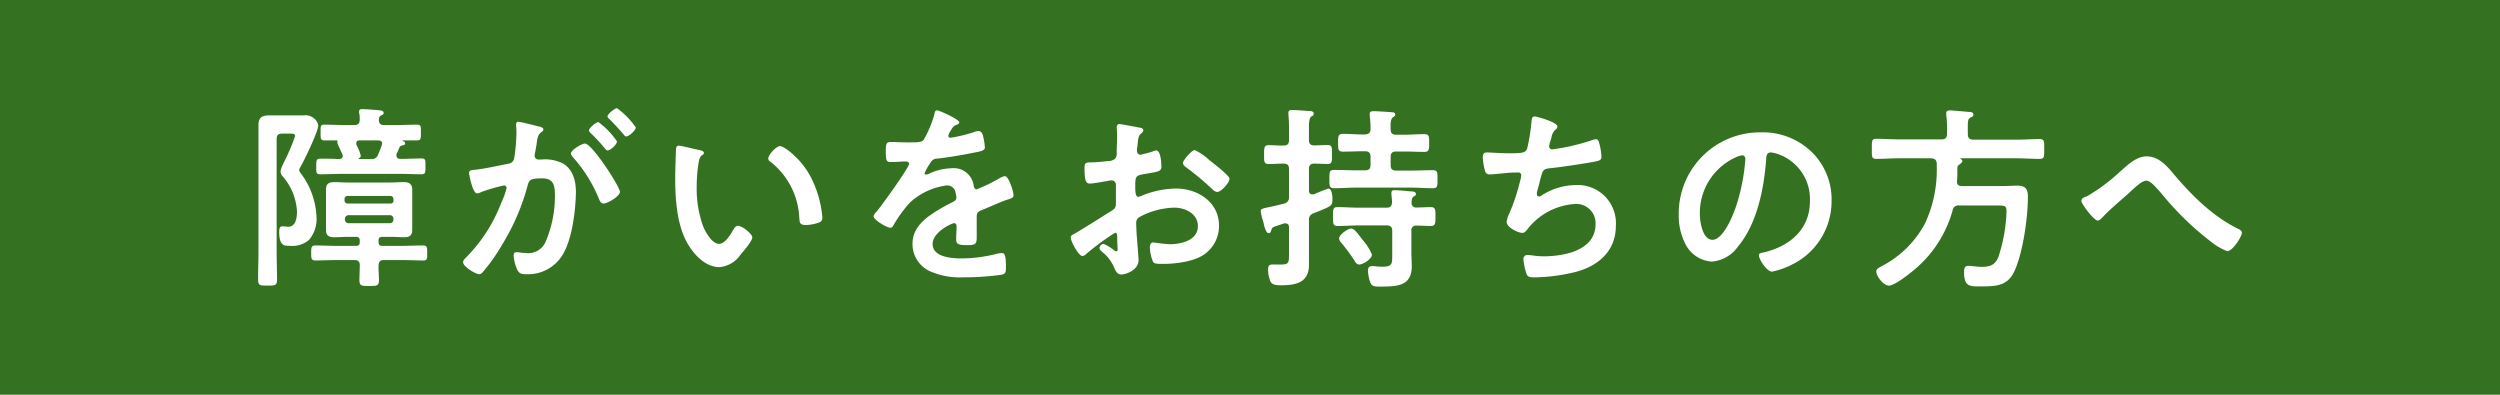 <svg xmlns="http://www.w3.org/2000/svg" viewBox="0 0 380 60"><defs><style>.cls-1{fill:#347222;}.cls-2{fill:#fff;}</style></defs><g id="レイヤー_2" data-name="レイヤー 2"><g id="レイヤー_2-2" data-name="レイヤー 2"><g id="ttl_330"><rect id="長方形_11" data-name="長方形 11" class="cls-1" width="380" height="60"/><path class="cls-2" d="M338.55,38.18a9,9,0,0,1-2.4-1.38,44.9,44.9,0,0,1-7.65-7.44c-1-1.11-1.63-1.89-2.26-1.89s-1.53.84-2.31,1.56c-1.44,1.34-3,2.57-4.35,4-.18.17-.45.5-.72.5-.57,0-2.49-2.51-2.49-3s.66-.6.93-.74a28.14,28.14,0,0,0,4.83-3.59c1.14-1,2.52-2.43,4.14-2.43,2,0,3.25,1.65,4.39,3,2.73,3.16,5.73,6.13,9.51,8,.27.12.6.3.6.6C340.77,35.94,339.36,38.18,338.55,38.18ZM310,24.15c-1.17,0-2.34-.09-3.54-.09H298c-.06,0-.06.06,0,.09s.28.15.28.33-.28.42-.51.57-.25.33-.25.57c0,.6,0,1.22-.05,1.85s.2.81.78.81h6.3c.69,0,1.38-.06,2.1-.06,1.44,0,1.59.75,1.59,1.76,0,3.09-.78,8.68-2.13,11.4-1,2.06-2.79,2.15-4.83,2.15-1.71,0-2.74.18-2.74-2.12,0-.66.1-1,.67-1s1.32.15,2,.15c1.23,0,2-.24,2.52-1.43a24.29,24.29,0,0,0,1.26-7c0-.9-.24-.9-1.68-.9h-5.52a.87.87,0,0,0-1,.78,18,18,0,0,1-6.39,9.45c-.66.54-2.49,1.95-3.3,1.95S285.2,42,285.2,41.26c0-.36.27-.51,1-.9a15.54,15.54,0,0,0,6.42-6.43,19.27,19.27,0,0,0,1.77-8.49v-.6c-.06-.57-.3-.72-.84-.78h-4.83c-1.17,0-2.34.09-3.51.09-.75,0-.69-.35-.69-1.52s-.06-1.53.69-1.53c1.17,0,2.34.09,3.51.09h6.39c.6,0,.84-.27.84-.84v-1a12.64,12.64,0,0,0-.12-1.86v-.29c0-.33.24-.42.54-.42s2.35.18,2.86.23c.24,0,.72,0,.72.39s-.24.36-.45.48c-.39.24-.42.39-.39,2.51,0,.57.23.84.84.84h6.54c1.2,0,2.37-.09,3.54-.09.75,0,.69.39.69,1.53S310.77,24.15,310,24.15Zm-45.22-.54a3.37,3.37,0,0,0-1,.33,9.26,9.26,0,0,0-5.4,8.62c0,1.1.39,3.89,1.92,3.89s3.18-3.41,4-6.47a30.18,30.18,0,0,0,1-5.83C265.28,23.85,265.13,23.61,264.8,23.61Zm7.84,16.48a11.67,11.67,0,0,1-3.27,1.2c-.78,0-2-1.85-2-2.51,0-.3.45-.36.76-.42,3.93-.93,7-3.5,7-7.78a7.24,7.24,0,0,0-4.8-7.14,4.72,4.72,0,0,0-1.14-.27c-.69,0-.69.65-.72,1.16-.33,4.37-1.38,9.69-4.27,13.13a5.36,5.36,0,0,1-4,2.3,4.83,4.83,0,0,1-4.08-2.84,9.32,9.32,0,0,1-.93-4.24,12.34,12.34,0,0,1,12.45-12.56,10.67,10.67,0,0,1,7.78,3,10.08,10.08,0,0,1,3,7.35A10.73,10.73,0,0,1,272.64,40.09ZM233.93,29.86a.62.62,0,0,0,.33-.11,9.7,9.7,0,0,1,5.26-1.62,5.8,5.8,0,0,1,6.09,6.19c0,3.77-2.58,6.07-6.06,7a27.53,27.53,0,0,1-6.28.84c-1,0-1.14-.15-1.32-.78a9.28,9.28,0,0,1-.39-2,.6.6,0,0,1,.63-.63c.39,0,1.29.21,2.44.21,3.12,0,7.89-.9,7.89-4.85a2.92,2.92,0,0,0-3-3.11,9.91,9.91,0,0,0-7.27,3.74c-.21.27-.48.66-.84.66-.69,0-2.4-.84-2.4-1.68a4.26,4.26,0,0,1,.42-1.31,30.16,30.16,0,0,0,1.65-5,3.35,3.35,0,0,0,.15-.74.43.43,0,0,0-.48-.45l-.63,0c-.69,0-3,.29-3.63.29a.7.7,0,0,1-.78-.59,9.1,9.1,0,0,1-.33-2c0-.77.48-.75.63-.75.42,0,2.19.13,3.39.13,2.13,0,2.46-.1,2.73-.72a28.68,28.68,0,0,0,.63-3.8c.06-.42,0-1.08.51-1.08.3,0,3.46.87,3.46,1.53a.58.58,0,0,1-.27.45,1.88,1.88,0,0,0-.63,1.22c-.07.18-.1.36-.19.6a3.38,3.38,0,0,0-.17.75.45.45,0,0,0,.51.45,32.29,32.29,0,0,0,5.79-1.32,2.48,2.48,0,0,1,.81-.21c.39,0,.45.42.57.84a9.6,9.6,0,0,1,.27,1.85c0,.48-.33.57-1.08.72-1.62.3-5.16.84-6.84,1-1,.12-1,.33-1.39,1.73-.09.42-.24,1-.42,1.62a1.7,1.7,0,0,0-.09.54C233.63,29.78,233.72,29.86,233.93,29.86ZM205.4,34.74c.48,0,1,.81,1.78,1.79a8,8,0,0,1,1.35,2.16c0,.72-1.41,1.52-1.92,1.52a.73.73,0,0,1-.63-.45,29.39,29.39,0,0,0-2.11-2.87,1.13,1.13,0,0,1-.33-.65C203.54,35.67,204.87,34.74,205.4,34.74Zm-2.1-3.26c1.09,0,2.19.09,3.31.09h4.14c.57,0,.78-.21.84-.78,0-.36-.06-.9-.09-1.22a.83.83,0,0,1,0-.27c0-.36.24-.39.51-.39.54,0,1.8.12,2.37.18.27,0,.84,0,.84.42,0,.18-.12.24-.36.38s-.3.54-.3.9a.67.67,0,0,0,.75.75c.63,0,1.62-.06,2.16-.06.75,0,.72.42.72,1.44s0,1.43-.72,1.43-1.44-.06-2.13-.06a.7.7,0,0,0-.81.81v3.35c0,.66.06,1.31.06,2,0,3.08-2.28,3.11-4.86,3.11-1,0-1.26-.09-1.5-.78a6,6,0,0,1-.3-1.67c0-.42.18-.66.63-.66s.9.09,1.47.09c1.65,0,1.59-.39,1.59-2V35.1c0-.6-.27-.84-.84-.84h-4.14c-1.12,0-2.2.09-3.31.09-.72,0-.72-.39-.72-1.43S202.58,31.48,203.3,31.48Zm-1.53-6.55c-.39,0-1.44-.06-2-.06s-.81.24-.81.84v3.23c0,.33.12.6.51.6.09,0,.15,0,.24,0a22,22,0,0,1,2.19-.87c.57,0,.63,1.17.63,1.58,0,1.05-.06,1.05-2.85,2.16a1,1,0,0,0-.72,1.1v4.88c0,.63,0,1.26,0,1.88,0,2.7-2,3.09-4.23,3.09-.54,0-1.29,0-1.59-.52a4.6,4.6,0,0,1-.39-1.91c0-.42.12-.72.6-.72a2.13,2.13,0,0,1,.42,0c.3,0,.6,0,.93,0,1.26,0,1.23-.3,1.23-1.85V34.56c0-.33-.12-.6-.51-.6a.66.66,0,0,0-.24,0l-1.35.45c-.48.18-.48.24-.6.6s-.18.42-.42.42-.45-.39-.67-1.17a5.64,5.64,0,0,0-.14-.6,9.44,9.44,0,0,1-.37-1.55c0-.36.28-.42,1.27-.63.54-.12,1.29-.27,2.31-.54a.93.93,0,0,0,.72-1V25.71c0-.6-.24-.84-.81-.84-.78,0-1.65.06-2.25.06-.76,0-.73-.39-.73-1.43s0-1.44.73-1.44,1.47.09,2.25.06c.57,0,.81-.24.81-.84V19.4q0-1-.09-2c0-.06,0-.18,0-.26,0-.39.3-.42.6-.42.48,0,1.95.12,2.49.15.24,0,.75,0,.75.38s-.21.36-.39.48-.33.6-.33,1.44v2.09c0,.6.24.84.81.84s1.41-.06,2-.06c.75,0,.69.42.69,1.44S202.52,24.93,201.77,24.93Zm16,3.68c-1.11,0-2.22-.09-3.33-.09h-8.34c-1.12,0-2.23.09-3.31.09-.75,0-.72-.39-.72-1.41s0-1.37.72-1.37c1.08,0,2.19.06,3.31.06h1.38c.6,0,.84-.24.84-.84V23.82c0-.59-.27-.83-.84-.83h-.24c-1,0-2.07.06-3.1.06-.75,0-.75-.36-.75-1.35s0-1.35.75-1.35c1.06,0,2.08.09,3.1.09h.24c.6-.06.84-.26.84-.83a15.21,15.21,0,0,0-.12-2c0-.09,0-.21,0-.3,0-.35.27-.41.57-.41.54,0,2.22.11,2.85.17.21,0,.45.06.45.33s-.18.3-.36.45c-.36.3-.36.84-.33,1.83,0,.57.27.8.84.8h1.2c1,0,2-.09,3.09-.09.75,0,.72.39.72,1.35s0,1.35-.72,1.35c-1,0-2.07-.06-3.09-.06h-1.2c-.6,0-.84.24-.84.83v1.23c0,.6.24.84.84.84h2.25c1.11,0,2.19-.06,3.3-.06.75,0,.73.33.73,1.37S218.52,28.61,217.8,28.61ZM173,29.92a2.69,2.69,0,0,0,.75-.26,14.12,14.12,0,0,1,5-1c3.33,0,6.54,2.06,6.54,5.65a5.26,5.26,0,0,1-2.4,4.46c-1.53,1-4.23,1.34-6,1.34h-.36c-.48,0-1.11,0-1.27-.33a5.92,5.92,0,0,1-.48-2.15c0-.39.1-.78.55-.78a23.35,23.35,0,0,0,2.46.27c1.74,0,4.29-.57,4.29-2.75,0-1.88-1.92-2.81-3.6-2.81A11.77,11.77,0,0,0,173.18,33a1,1,0,0,0-.48.92c0,.36.06,1.56.09,2,.06.62.27,3.32.27,3.62,0,1.46-1.83,2.18-2.64,2.18-.66,0-.87-.63-1.11-1.14a6,6,0,0,0-1.83-2.33c-.15-.15-.36-.33-.36-.57a.68.68,0,0,1,.66-.6,7.2,7.2,0,0,1,1.53.93.59.59,0,0,0,.36.18c.18,0,.21-.12.21-.24s-.06-1.25-.06-1.32,0-.29,0-.42c0-.53,0-.83-.33-.83A37.81,37.81,0,0,0,165,38.69a.94.94,0,0,1-.45.24c-.6,0-1.8-2.24-1.8-2.84,0-.33.33-.42.69-.63,1.68-1,3.27-2,4.92-3.05,1.14-.69,1.26-.72,1.26-1.65v-1c0-.45,0-.9,0-1.35v-.3a.65.65,0,0,0-.66-.69c-.06,0-.12,0-.18,0-.57.12-2.61.48-3.06.48s-.87,0-.87-2.21c0-.81.06-.93.63-1,.93,0,2-.09,2.91-.21a1.6,1.6,0,0,0,1.11-.36,1.22,1.22,0,0,0,.24-.9c0-.83.06-1.67.06-2.51,0-.59-.06-1.28-.06-1.4s.09-.45.39-.45,2.46.42,3.06.54c.18,0,.6.12.6.39a.76.76,0,0,1-.3.47c-.45.36-.48.72-.57,1.65,0,.18-.06.42-.09.69s0,.3,0,.42a.52.52,0,0,0,.51.5,19.13,19.13,0,0,0,1.89-.5,1.7,1.7,0,0,1,.52-.15c.69,0,.78,1.94.78,2.45,0,.78-.51.78-2.8,1.17-1.11.21-1.17.41-1.17,1.79v.42C172.58,29.27,172.64,29.92,173,29.92Zm12-.74a1.2,1.2,0,0,1-.66-.36,42.85,42.85,0,0,0-4-3.35c-.21-.15-.54-.39-.54-.72s1.32-1.94,1.8-1.94a8.91,8.91,0,0,1,2.25,1.55c.24.18.48.39.72.57.81.63,2.31,1.89,2.31,2.21C186.93,27.71,185.64,29.18,185,29.18Zm-31.8,1.13c-.12.06-.27.09-.42.15-1.2.45-2.37,1-3.54,1.47-.54.21-.78.39-.78,1v.38c0,.93,0,1.83,0,2.76s-.15,1.19-1.29,1.19c-1.29,0-1.83-.06-1.83-.83s.06-1.32.06-2c0-.27-.1-.51-.39-.51s-3.25,1.32-3.25,3.17c0,2,2.92,2.19,4.36,2.19a21.93,21.93,0,0,0,5.58-.75,3.69,3.69,0,0,1,.6-.06c.39,0,.6.33.6,2,0,.9,0,1.14-.69,1.29a39.79,39.79,0,0,1-5.76.39,11.19,11.19,0,0,1-4.75-.78,4.54,4.54,0,0,1-3-4.28c0-2.69,2.19-4.15,4.26-5.38.6-.36,1.24-.69,1.86-1,.31-.15.55-.33.55-.68a4,4,0,0,0-.15-.84,1.25,1.25,0,0,0-1.33-1,10.13,10.13,0,0,0-5.61,2.63,19.59,19.59,0,0,0-2.52,3.5.5.5,0,0,1-.42.3c-.54,0-2.55-1.2-2.55-1.73,0-.24.24-.48.39-.66.69-.75,5-6.76,5-7.33,0-.27-.24-.36-.66-.36s-1.17.09-2.1.09c-.66,0-.78-.15-.78-1.67,0-1.2.12-1.38.87-1.38.51,0,1.29.06,2.16.06h.87c.78,0,1.59,0,1.86-.39a16.39,16.39,0,0,0,1.62-3.86c.06-.33.12-.62.42-.62s3.37,1.37,3.37,1.82c0,.18-.21.3-.36.36-.48.18-.61.33-1,1a1.91,1.91,0,0,0-.3.69c0,.21.14.3.33.3a22.77,22.77,0,0,0,3.48-.83,2.3,2.3,0,0,1,.75-.19c.51,0,.66.49.75.9a9.59,9.59,0,0,1,.24,1.62c0,.51-1,.63-1.59.75-1.89.38-3.79.71-5.68.92a1.06,1.06,0,0,0-.9.48,9.69,9.69,0,0,0-1,1.74.22.22,0,0,0,.24.2,1.14,1.14,0,0,0,.54-.17,8.31,8.31,0,0,1,3.28-.78,3.06,3.06,0,0,1,3.42,2.69c.06.27.15.51.45.51a26.71,26.71,0,0,0,3.51-1.71,2.47,2.47,0,0,1,.78-.3c.57,0,1.29,2.31,1.29,2.82C154.14,30,153.81,30.13,153.24,30.31ZM109.37,40.6c-2.22,0-4-2-5-3.83-1.5-2.81-1.74-6.58-1.74-9.75,0-.47.09-4.27.15-4.54a.37.37,0,0,1,.42-.33c.39,0,2.61.57,3.12.66.24.06.66.12.66.42s-.12.24-.3.38c-.42.33-.45.93-.54,1.44a22.22,22.22,0,0,0-.24,3.17,17,17,0,0,0,1,6.25c.36.84,1.35,2.6,2.4,2.6.84,0,1.71-1.31,2.07-2,.18-.3.43-.75.81-.75.63,0,2.17,1.23,2.17,1.77s-1.36,2.12-1.78,2.6A4.3,4.3,0,0,1,109.37,40.6Zm14.8-6.67a6.34,6.34,0,0,1-1.68.27c-1,0-.93-.42-1-1.13a11.48,11.48,0,0,0-4.44-8.53.49.49,0,0,1-.27-.45c0-.56,1.2-1.88,1.8-1.88s3.18,1.88,4.62,4.63A16.32,16.32,0,0,1,125,33.07C125,33.63,124.68,33.78,124.17,33.93ZM85.68,38.45A6.14,6.14,0,0,1,80,41.68c-.66,0-1.08-.06-1.38-.69a6,6,0,0,1-.54-2.15c0-.27.09-.51.42-.51s.75.12,1.35.12A2.89,2.89,0,0,0,83,36.59a17.71,17.71,0,0,0,1.35-6.75c0-1.47-.09-2.73-1.92-2.73s-2,.24-2.23,1.08a33.7,33.7,0,0,1-3.84,8.94,26.87,26.87,0,0,1-3,4.25.7.7,0,0,1-.51.3c-.54,0-2.46-1.14-2.46-1.83,0-.26.24-.5.42-.68a23.78,23.78,0,0,0,5.37-8.32A11.14,11.14,0,0,0,77,28.58a.38.38,0,0,0-.39-.39,24.82,24.82,0,0,0-3.45,1,2.23,2.23,0,0,1-.63.21c-.72,0-1.23-2.93-1.23-3.11,0-.45.51-.45.87-.48,1.68-.18,3.36-.6,5-.9.6-.12.87-.3,1-.93a27.4,27.4,0,0,0,.33-3.85c0-.48-.06-1.11-.06-1.17,0-.24.09-.45.36-.45s2.55.57,3,.69c.25.06.79.15.79.48,0,.18-.12.26-.28.39-.57.41-.63.89-.77,2-.07.33-.13.75-.22,1.22a1.59,1.59,0,0,0-.06.36.59.59,0,0,0,.66.6h.36a6,6,0,0,1,3.4.66c1.5,1,1.86,2.69,1.86,4.37C87.48,32,87,36.06,85.68,38.45Zm8.55-9.3c0,.69-1.89,1.79-2.49,1.79-.39,0-.57-.39-.69-.69a22.07,22.07,0,0,0-4-6.4.91.91,0,0,1-.27-.51c0-.53,1.65-1.52,2.13-1.52C90,21.82,94.23,28.4,94.23,29.15Zm-.45-7.66c0,.48-1,1.38-1.44,1.38-.15,0-.3-.21-.42-.33a24.47,24.47,0,0,0-2.13-2.3c-.12-.12-.27-.28-.27-.42,0-.36,1.08-1.26,1.44-1.26A11.92,11.92,0,0,1,93.78,21.49Zm1.42-.75c-.19,0-.28-.15-.43-.33-.69-.8-1.38-1.55-2.13-2.3-.12-.09-.3-.27-.3-.42,0-.36,1.14-1.25,1.44-1.25a12.06,12.06,0,0,1,2.86,2.93C96.64,19.85,95.55,20.74,95.2,20.74ZM45.47,25.86c0,.12.12.27.18.39A11.76,11.76,0,0,1,48.11,33a4.81,4.81,0,0,1-1.17,3.49,3.88,3.88,0,0,1-2.91.87c-.66,0-1.59.15-1.59-2.09,0-.33,0-.87.48-.87.18,0,.6.06.9.06,1.17,0,1.32-1.43,1.32-2.3A8.8,8.8,0,0,0,43,26.84a1.23,1.23,0,0,1-.36-.77,3.31,3.31,0,0,1,.33-1,1.07,1.07,0,0,0,.12-.27,31,31,0,0,0,1.77-4.13c0-.36-.42-.36-.66-.36H42.89c-.6,0-.84.24-.84.81V38.09c0,1.47.06,2.9.06,4.37,0,.92-.24.95-1.44.95s-1.44,0-1.44-1c0-1.44.06-2.87.06-4.31V21.52c0-.84,0-1.67,0-2.51,0-1.17.57-1.47,1.65-1.47.66,0,1.32,0,2,0h1.59c.72,0,1.23,0,1.62,0a2,2,0,0,1,1.68.54,1.56,1.56,0,0,1,.54,1c0,.92-2.1,5.23-2.67,6.25A1.48,1.48,0,0,0,45.47,25.86Zm12-4.52H54.69c-.15,0-.54,0-.54.45a.88.88,0,0,0,.06.27,2.92,2.92,0,0,0,.15.33,5.24,5.24,0,0,1,.48,1.31c0,.18-.15.27-.27.33s-.06.12,0,.15h1.77a1,1,0,0,0,1.14-.71,13.11,13.11,0,0,0,.54-1.38,1.11,1.11,0,0,0,.06-.27C58.11,21.46,57.78,21.34,57.48,21.34ZM64,26.49c-1,0-2.1-.06-3.15-.06h-9c-1,0-2.1.06-3.15.06-.66,0-.63-.24-.63-1.17s0-1.2.63-1.2c.93,0,1.86,0,2.79.06.09,0,.61,0,.61-.51a.65.65,0,0,0-.06-.23,3.52,3.52,0,0,1-.16-.33c-.23-.51-.59-1.29-.59-1.38a.22.22,0,0,1,0-.15v-.12c0-.06,0-.12-.09-.12-.61,0-1.21,0-1.84,0s-.63-.21-.63-1.19-.06-1.2.63-1.2c1.05,0,2.1.06,3.16.06h1.32c.57,0,.81-.21.84-.78,0-.36,0-.72-.09-1.05a.75.75,0,0,1,0-.24c0-.35.27-.35.54-.35.48,0,2.07.12,2.58.18.24,0,.6.09.6.39s-.18.26-.39.38-.33.36-.33.66c0,.6.27.81.81.81h1.8c1,0,2.1-.06,3.15-.06.66,0,.63.24.63,1.2s0,1.19-.63,1.19-1.35,0-2.07,0c-.06,0-.12,0-.12,0s.06.09.12.12.3.09.3.33-.24.27-.39.3-.36.09-.45.27c-.15.36-.3.72-.48,1.08,0,.08,0,.14,0,.23,0,.33.24.45.54.48h.09c1.05,0,2.1-.06,3.15-.06.66,0,.63.21.63,1.2S64.68,26.49,64,26.49Zm-4.77,7.44a.53.53,0,0,0,.57-.56v-.1a.53.53,0,0,0-.57-.56H53a.56.56,0,0,0-.58.56v.1a.56.56,0,0,0,.58.56Zm.57-3.68a.46.46,0,0,0-.45-.47H52.86a.47.47,0,0,0-.49.47v.21a.46.46,0,0,0,.49.48h6.51a.43.43,0,0,0,.45-.48Zm4.5,9.34c-1,0-2.1-.06-3.18-.06H58.35c-.54,0-.78.23-.81.8s.06,1.56.06,2.22c0,.92-.3.92-1.47.92s-1.5,0-1.5-.92c0-.39.06-1.83.06-2.22,0-.57-.24-.8-.81-.8H51.11c-1,0-2.1.06-3.18.06-.63,0-.63-.36-.63-1.14s0-1.14.63-1.14c1.08,0,2.13.06,3.18.06h3a.5.5,0,0,0,.57-.57v-.24c0-.38-.18-.56-.57-.56H52.77c-.63,0-1.27.06-1.92.06-.82,0-1.3-.21-1.3-1.11,0-.48,0-.93,0-1.44V30.22c0-.53,0-.95,0-1.43,0-.87.45-1.11,1.27-1.11.65,0,1.32.06,2,.06H59.4c.66,0,1.29-.06,2-.06s1.26.24,1.26,1.14c0,.48,0,.93,0,1.4v3.29c0,.48,0,.93,0,1.41,0,.9-.42,1.14-1.26,1.14-.63,0-1.29-.06-2-.06H58.11c-.42,0-.57.18-.57.56v.24c0,.39.15.57.57.57h3c1,0,2.13-.06,3.18-.06.67,0,.64.33.64,1.14S65,39.59,64.32,39.59Z"/></g></g></g></svg>
